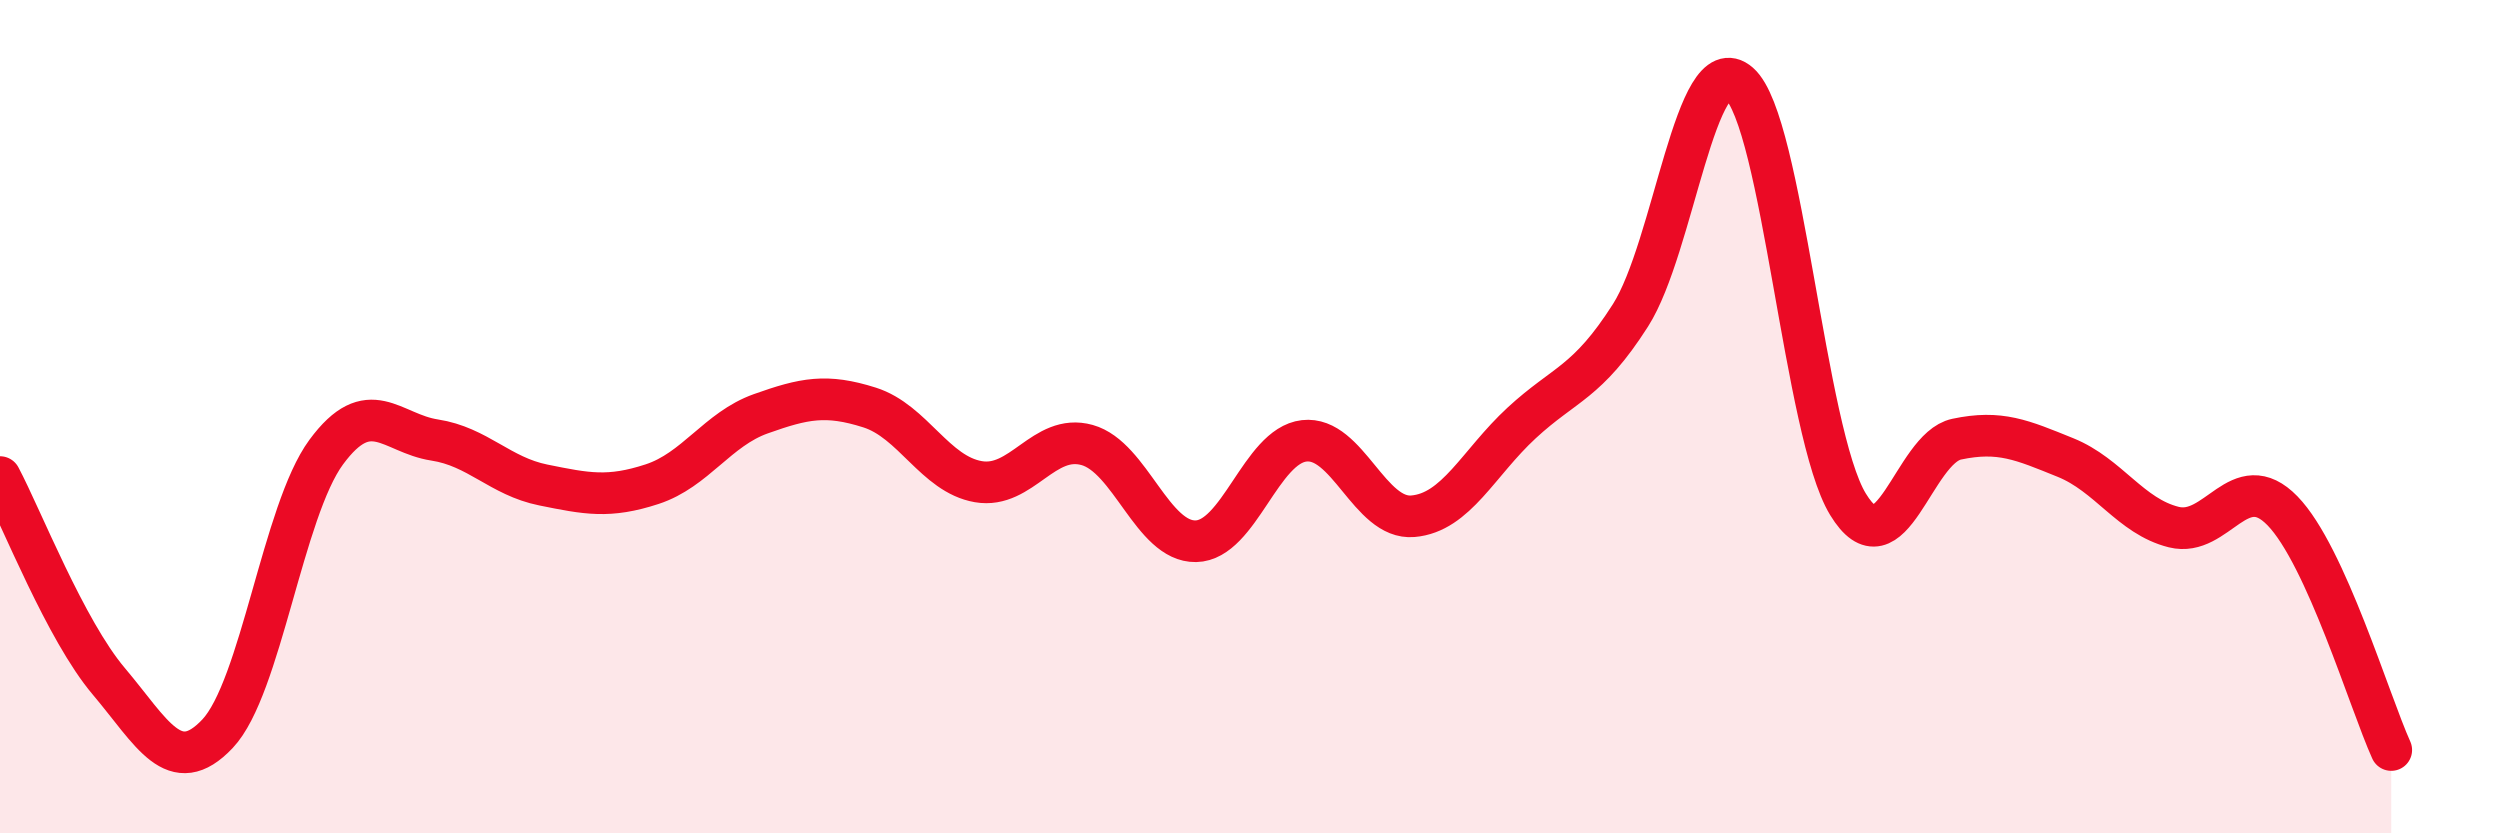 
    <svg width="60" height="20" viewBox="0 0 60 20" xmlns="http://www.w3.org/2000/svg">
      <path
        d="M 0,11.45 C 0.52,12.43 1.57,15.12 2.61,16.35 C 3.65,17.58 4.18,18.71 5.22,17.61 C 6.26,16.51 6.79,12.26 7.83,10.85 C 8.87,9.44 9.39,10.4 10.43,10.56 C 11.47,10.72 12,11.43 13.04,11.64 C 14.08,11.85 14.61,11.96 15.65,11.62 C 16.69,11.28 17.22,10.3 18.26,9.93 C 19.3,9.56 19.83,9.45 20.87,9.78 C 21.91,10.11 22.44,11.38 23.48,11.56 C 24.52,11.74 25.05,10.39 26.09,10.68 C 27.13,10.97 27.66,13.01 28.7,12.99 C 29.74,12.97 30.26,10.7 31.3,10.58 C 32.34,10.46 32.87,12.48 33.91,12.39 C 34.95,12.3 35.48,11.11 36.52,10.15 C 37.56,9.19 38.09,9.2 39.13,7.57 C 40.17,5.94 40.7,1.09 41.74,2 C 42.78,2.91 43.31,10.39 44.35,12.1 C 45.39,13.81 45.92,10.76 46.96,10.54 C 48,10.32 48.53,10.56 49.57,10.98 C 50.61,11.4 51.13,12.39 52.17,12.65 C 53.21,12.91 53.74,11.19 54.78,12.26 C 55.82,13.33 56.87,16.85 57.39,18L57.39 20L0 20Z"
        fill="#EB0A25"
        opacity="0.1"
        stroke-linecap="round"
        stroke-linejoin="round"
      />
      <path
        d="M 0,11.45 C 0.52,12.43 1.57,15.12 2.61,16.35 C 3.65,17.58 4.18,18.71 5.22,17.61 C 6.26,16.51 6.79,12.26 7.83,10.85 C 8.87,9.44 9.39,10.4 10.43,10.56 C 11.47,10.72 12,11.43 13.04,11.64 C 14.08,11.85 14.61,11.96 15.65,11.62 C 16.69,11.28 17.22,10.3 18.26,9.93 C 19.3,9.56 19.83,9.45 20.87,9.78 C 21.91,10.11 22.44,11.38 23.48,11.56 C 24.52,11.74 25.05,10.39 26.09,10.68 C 27.13,10.97 27.66,13.01 28.7,12.99 C 29.74,12.97 30.26,10.7 31.3,10.58 C 32.34,10.46 32.87,12.48 33.91,12.39 C 34.95,12.3 35.48,11.11 36.52,10.15 C 37.56,9.19 38.09,9.2 39.13,7.57 C 40.17,5.94 40.7,1.09 41.74,2 C 42.78,2.91 43.31,10.39 44.35,12.1 C 45.39,13.81 45.92,10.76 46.96,10.54 C 48,10.32 48.53,10.56 49.57,10.98 C 50.61,11.4 51.13,12.39 52.17,12.65 C 53.21,12.91 53.74,11.19 54.78,12.26 C 55.82,13.33 56.87,16.85 57.39,18"
        stroke="#EB0A25"
        stroke-width="1"
        fill="none"
        stroke-linecap="round"
        stroke-linejoin="round"
      />
    </svg>
  